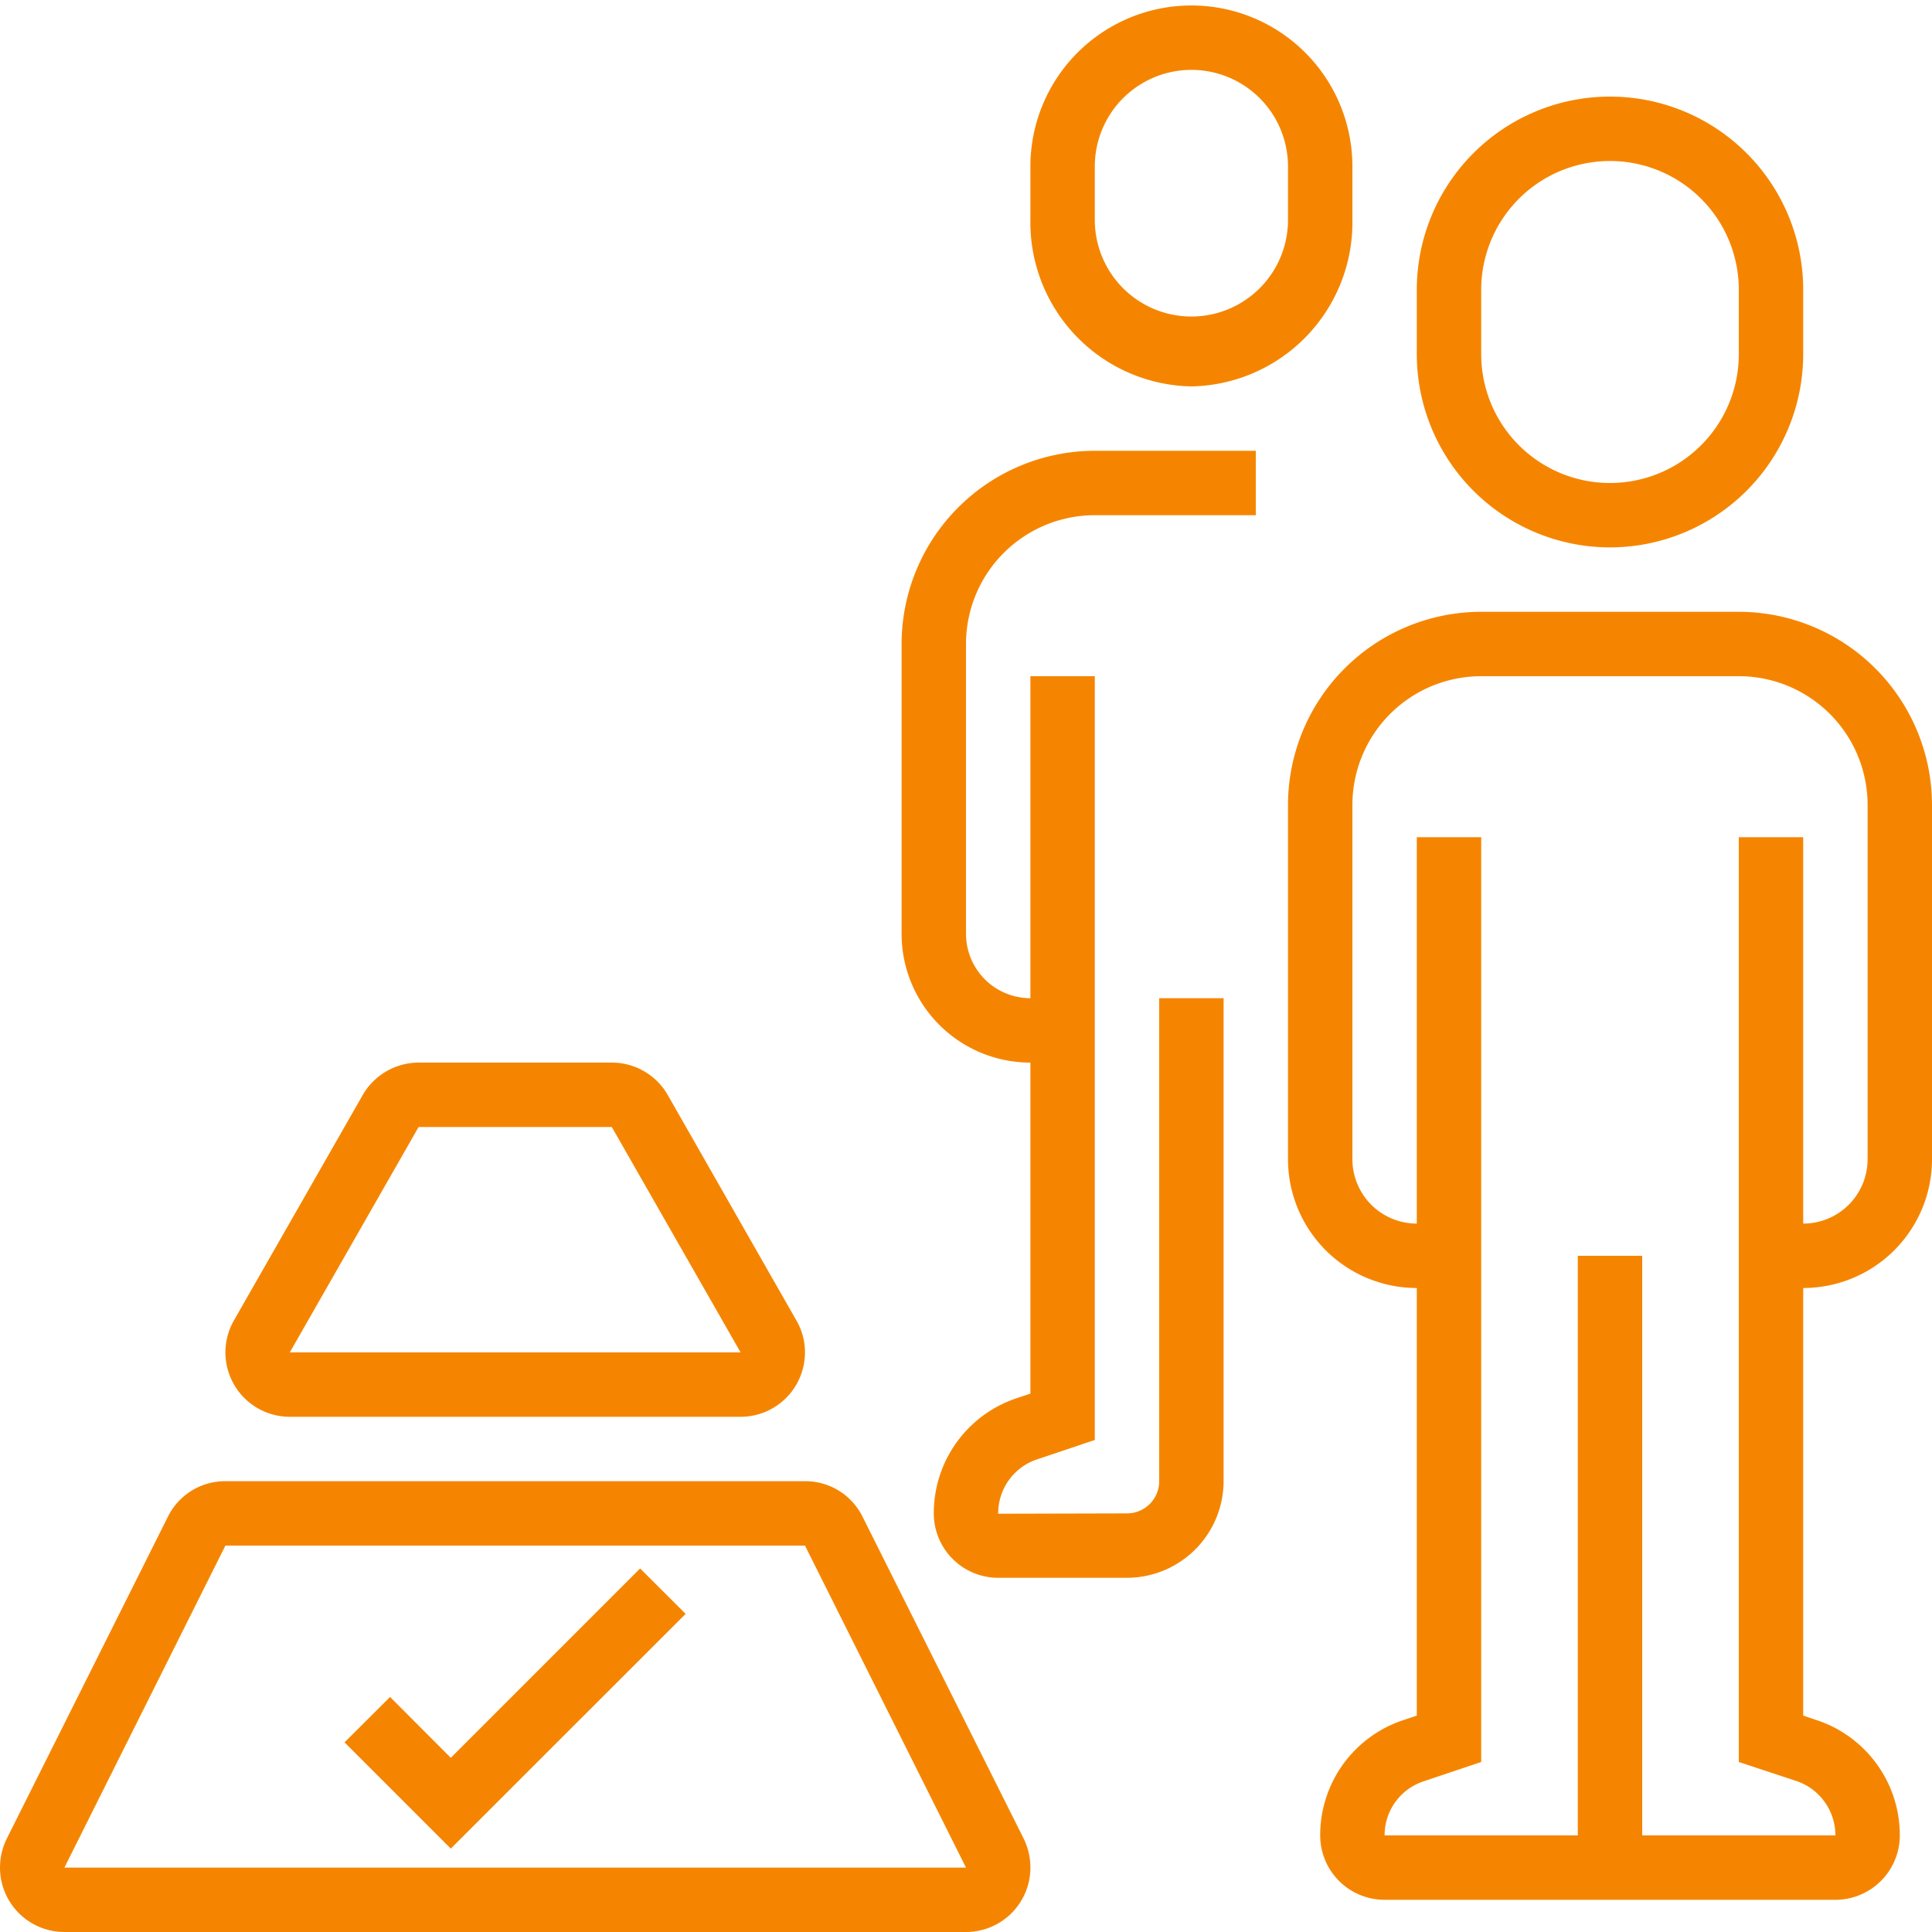 <svg xmlns="http://www.w3.org/2000/svg" width="60" height="60" viewBox="0 0 60 60">
  <defs>
    <style>
      .cls-1 {
        fill: #f58500;
        fill-rule: evenodd;
      }
    </style>
  </defs>
  <path id="str4_bl4_ic1.svg" class="cls-1" d="M410.5,3254v13.28l0.419,0.14a3.762,3.762,0,0,1,2.581,3.6,2,2,0,0,1-2,1.98h-14a2,2,0,0,1-2-2,3.762,3.762,0,0,1,2.581-3.58l0.419-.14V3254a4,4,0,0,1-4-4v-11a6.005,6.005,0,0,1,6-6h8a6.006,6.006,0,0,1,6,6v11A4,4,0,0,1,410.5,3254Zm2-15a4,4,0,0,0-4-4h-8a4,4,0,0,0-4,4v11a2,2,0,0,0,2,2v-12h2v28.72l-1.786.6A1.762,1.762,0,0,0,397.5,3271h6v-18h2v18h6a1.78,1.78,0,0,0-1.214-1.69l-1.786-.59V3240h2v12a2,2,0,0,0,2-2v-11Zm-8-8a6.005,6.005,0,0,1-6-6v-2a6,6,0,0,1,12,0v2A6.005,6.005,0,0,1,404.5,3231Zm4-8a4,4,0,0,0-8,0v2a4,4,0,0,0,8,0v-2Zm-17,3a5.093,5.093,0,0,1-5-5.17v-1.66a5,5,0,1,1,10,0v1.66A5.093,5.093,0,0,1,391.5,3226Zm3-6.83a3,3,0,1,0-6,0v1.66a3,3,0,1,0,6,0v-1.66Zm-1,8.83v2h-5a4,4,0,0,0-4,4v9a2,2,0,0,0,2,2v-10h2v23.72l-1.786.6a1.761,1.761,0,0,0-1.214,1.69l4-.01a1,1,0,0,0,1-1v-15h2v15a3.006,3.006,0,0,1-3,3h-4a2,2,0,0,1-2-1.98,3.762,3.762,0,0,1,2.581-3.6l0.419-.14V3247a4,4,0,0,1-4-4v-9a6.005,6.005,0,0,1,6-6h5Zm-7,44a2,2,0,0,1-2,2h-28a2,2,0,0,1-2-2,2.048,2.048,0,0,1,.211-0.9l5-9.99a1.981,1.981,0,0,1,1.79-1.11h18a1.981,1.981,0,0,1,1.79,1.11l5,9.99A2.048,2.048,0,0,1,386.5,3272Zm-7-10h-18l-5,10h28Zm-11,6.59,5.879-5.88,1.414,1.41-7.293,7.29-3.3-3.3,1.414-1.41Zm9-10.59h-14a2,2,0,0,1-1.737-2.99l4-7A2.008,2.008,0,0,1,367.5,3247h6a2,2,0,0,1,1.734,1l4,7.01a1.961,1.961,0,0,1,.265.99A2,2,0,0,1,377.5,3258Zm-4-9h-6l-4,7h14Z" transform="translate(-354.5 -3214)"/>
</svg>

